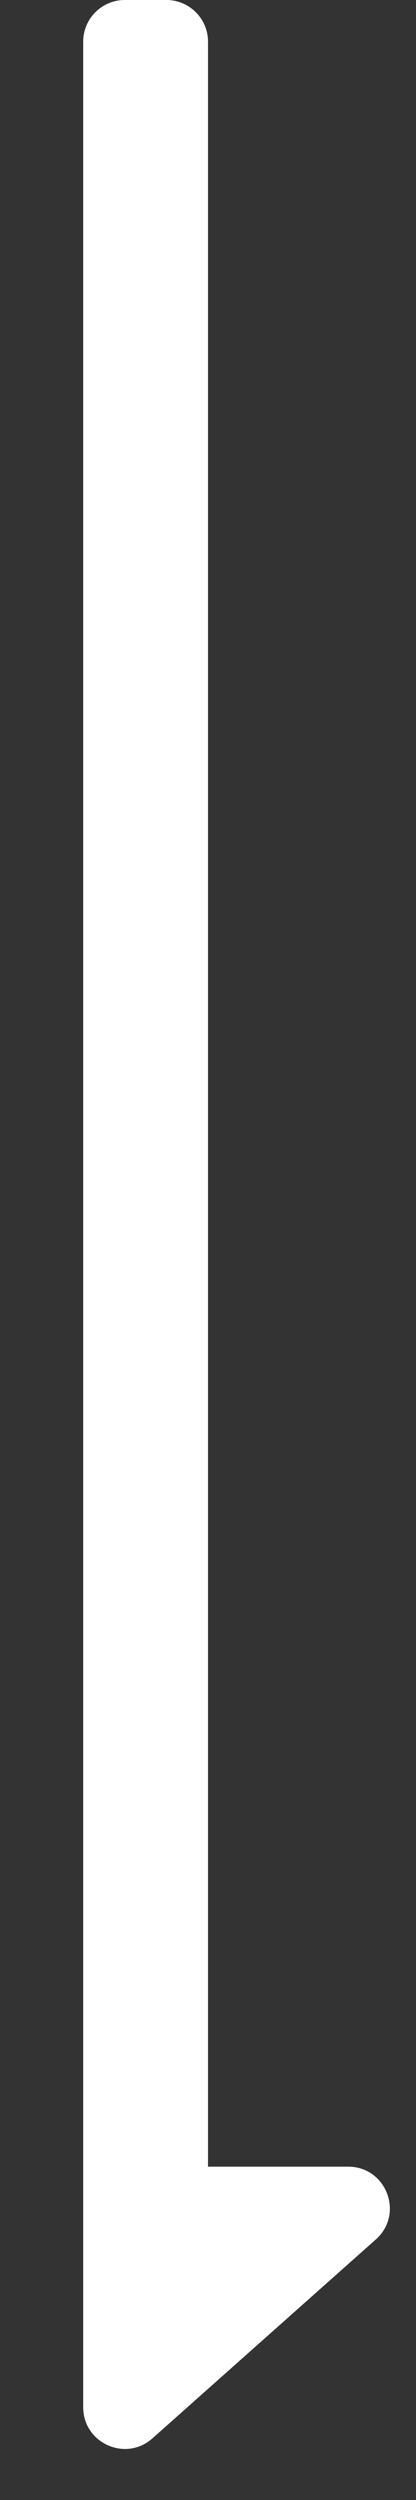 <svg width="10" height="60" viewBox="0 0 10 60" fill="none" xmlns="http://www.w3.org/2000/svg">
<rect x="0" y="0" width="10" height="60" fill="#333333" stroke="none"/>
<g clip-path="url(#clip0_607_425)">
<path d="M2 1C2 0.448 2.448 0 3 0H4C4.552 0 5 0.448 5 1V52H2V1Z" fill="white"/>
<path d="M2 52L2 57.773C2 58.636 3.019 59.094 3.664 58.521L9.034 53.747C9.721 53.136 9.289 52 8.37 52L2 52Z" fill="white"/>
</g>
<defs>
<clipPath id="clip0_607_425">
<rect width="10" height="60" fill="white"/>
</clipPath>
</defs>
</svg>
